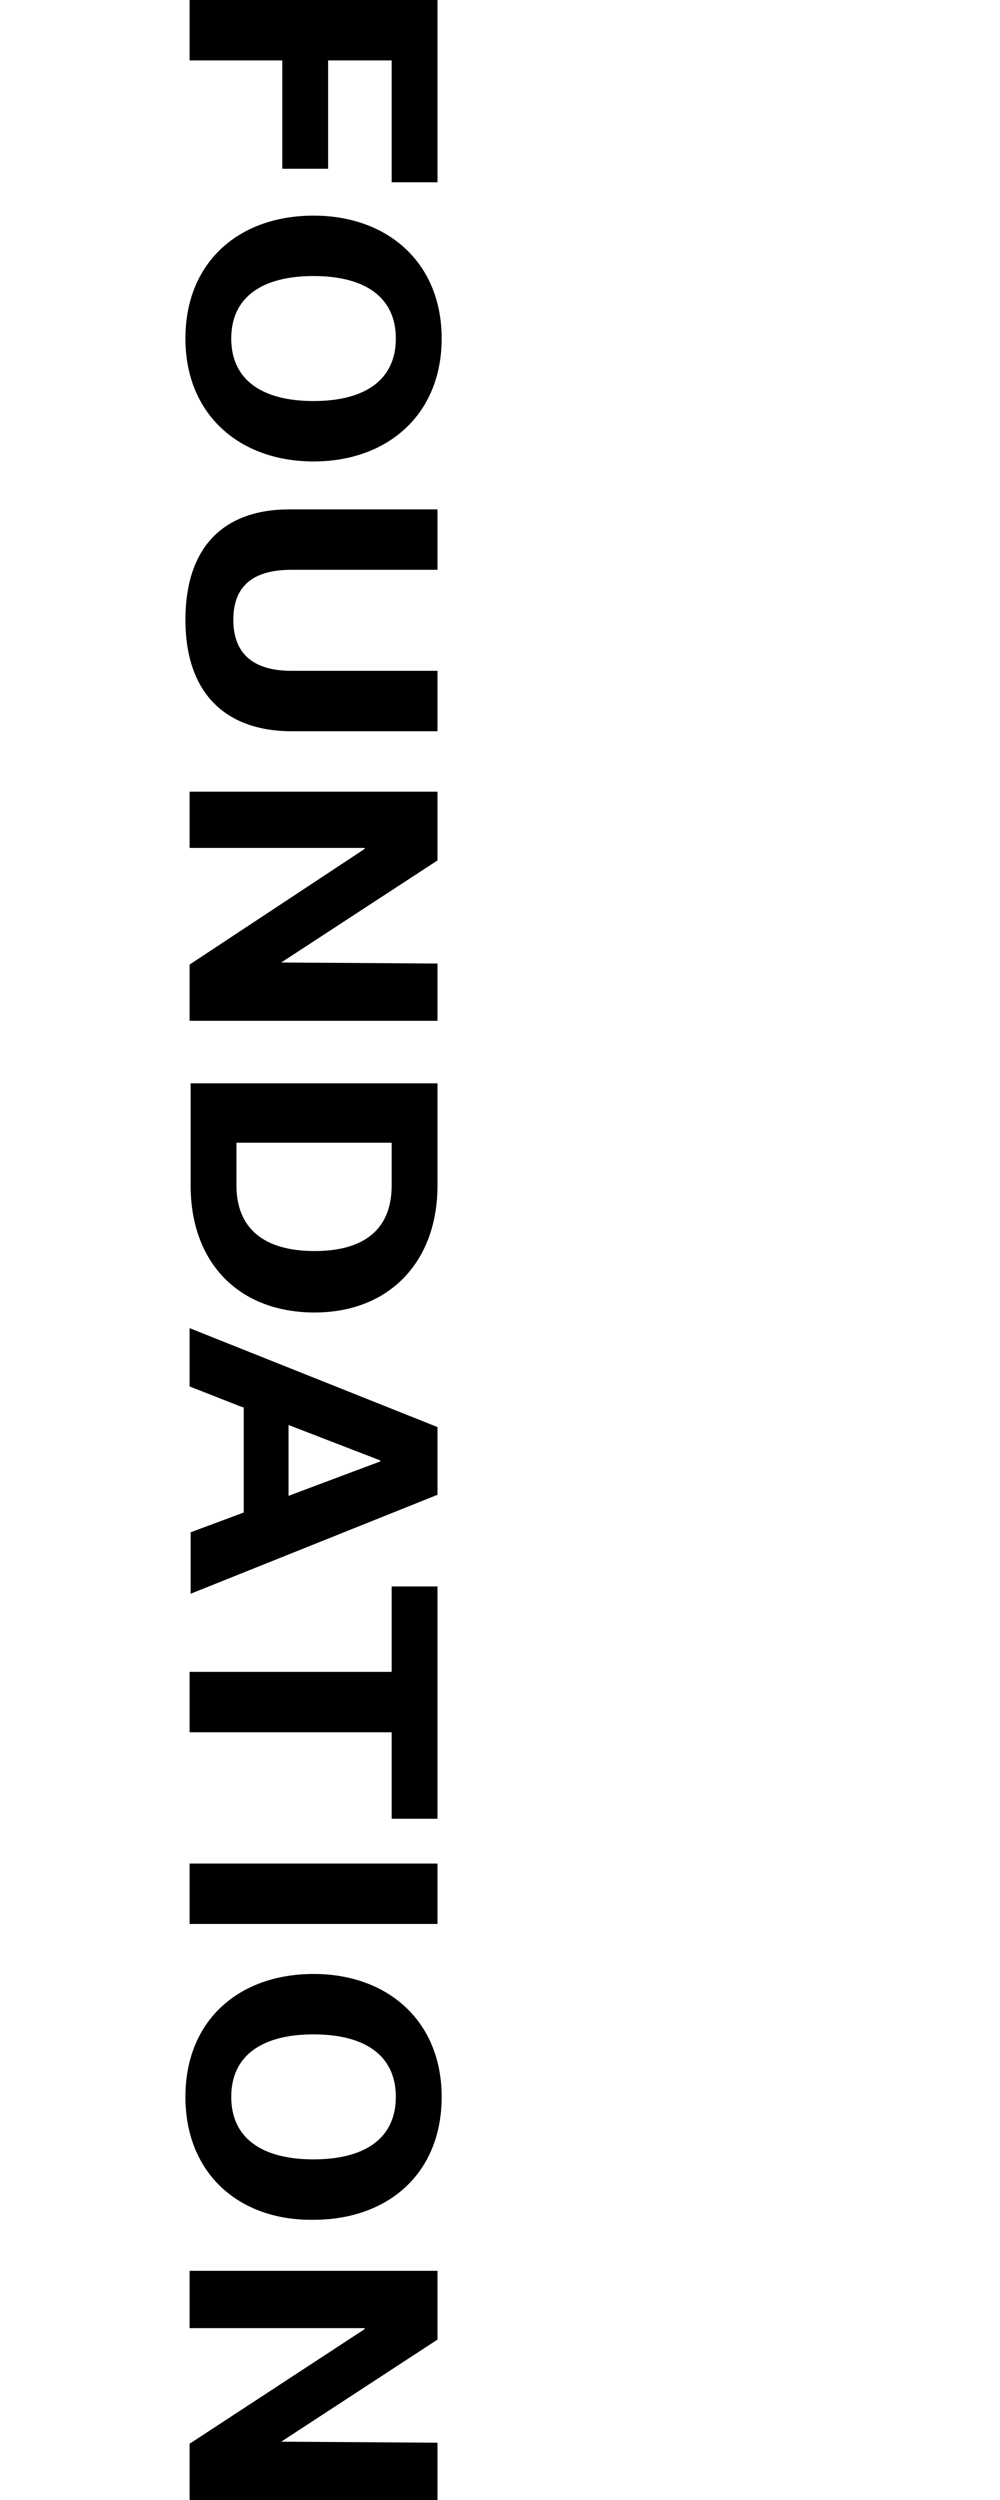 <?xml version="1.0" encoding="utf-8"?>
<!-- Generator: Adobe Illustrator 27.0.1, SVG Export Plug-In . SVG Version: 6.00 Build 0)  -->
<svg version="1.1" id="Layer_1" xmlns="http://www.w3.org/2000/svg" xmlns:xlink="http://www.w3.org/1999/xlink" x="0px" y="0px"
	 viewBox="0 0 96 240" style="enable-background:new 0 0 96 240;" xml:space="preserve">
<g>
	<path d="M42,0v17.5h-4.4V5.8h-6.1v10.4h-4.4V5.8h-8.9V0H42z"/>
	<path d="M17.8,32.5c0-7.4,5.2-11.8,12.3-11.8s12.3,4.5,12.3,11.8s-5.2,11.8-12.3,11.8S17.8,39.8,17.8,32.5L17.8,32.5z M38,32.5
		c0-4-3-6-7.9-6s-7.9,2-7.9,6s3,6,7.9,6S38,36.5,38,32.5z"/>
	<path d="M17.8,59.5c0-6.7,3.4-10.6,10-10.6H42v5.8H28c-3.4,0-5.6,1.3-5.6,4.8s2.2,4.9,5.6,4.9h14v5.8H27.8
		C21.3,70.1,17.8,66.2,17.8,59.5L17.8,59.5z"/>
	<path d="M27,92.4L27,92.4l15,0.1V98H18.2v-5.4L35,81.5v-0.1H18.2V76H42v6.6L27,92.4z"/>
	<path d="M30.2,126c-7.2,0-11.9-4.7-11.9-12.2V104H42v9.8C42,121.2,37.3,126,30.2,126z M37.6,109.7H22.7v4.1c0,4.1,2.6,6.3,7.5,6.3
		s7.4-2.2,7.4-6.3C37.6,113.8,37.6,109.7,37.6,109.7z"/>
	<path d="M23.3,135.1l-5.1-2v-5.6L42,137v6.5L18.3,153v-5.9l5.1-1.9v-10.1H23.3z M27.7,136.8v6.8l8.8-3.3v-0.1L27.7,136.8z"/>
	<path d="M37.6,152.3H42v22.3h-4.4v-8.3H18.2v-5.8h19.4V152.3z"/>
	<path d="M42,178.9v5.8H18.2v-5.8H42z"/>
	<path d="M17.8,201.3c0-7.4,5.2-11.8,12.3-11.8s12.3,4.5,12.3,11.8c0,7.4-5.2,11.8-12.3,11.8C23,213.2,17.8,208.7,17.8,201.3z
		 M38,201.3c0-4-3-6-7.9-6s-7.9,2-7.9,6s3,6,7.9,6S38,205.3,38,201.3z"/>
	<path d="M27,234.4L27,234.4l15,0.1v5.5H18.2v-5.4l16.8-11v-0.1H18.2V218H42v6.6L27,234.4z"/>
</g>
</svg>
